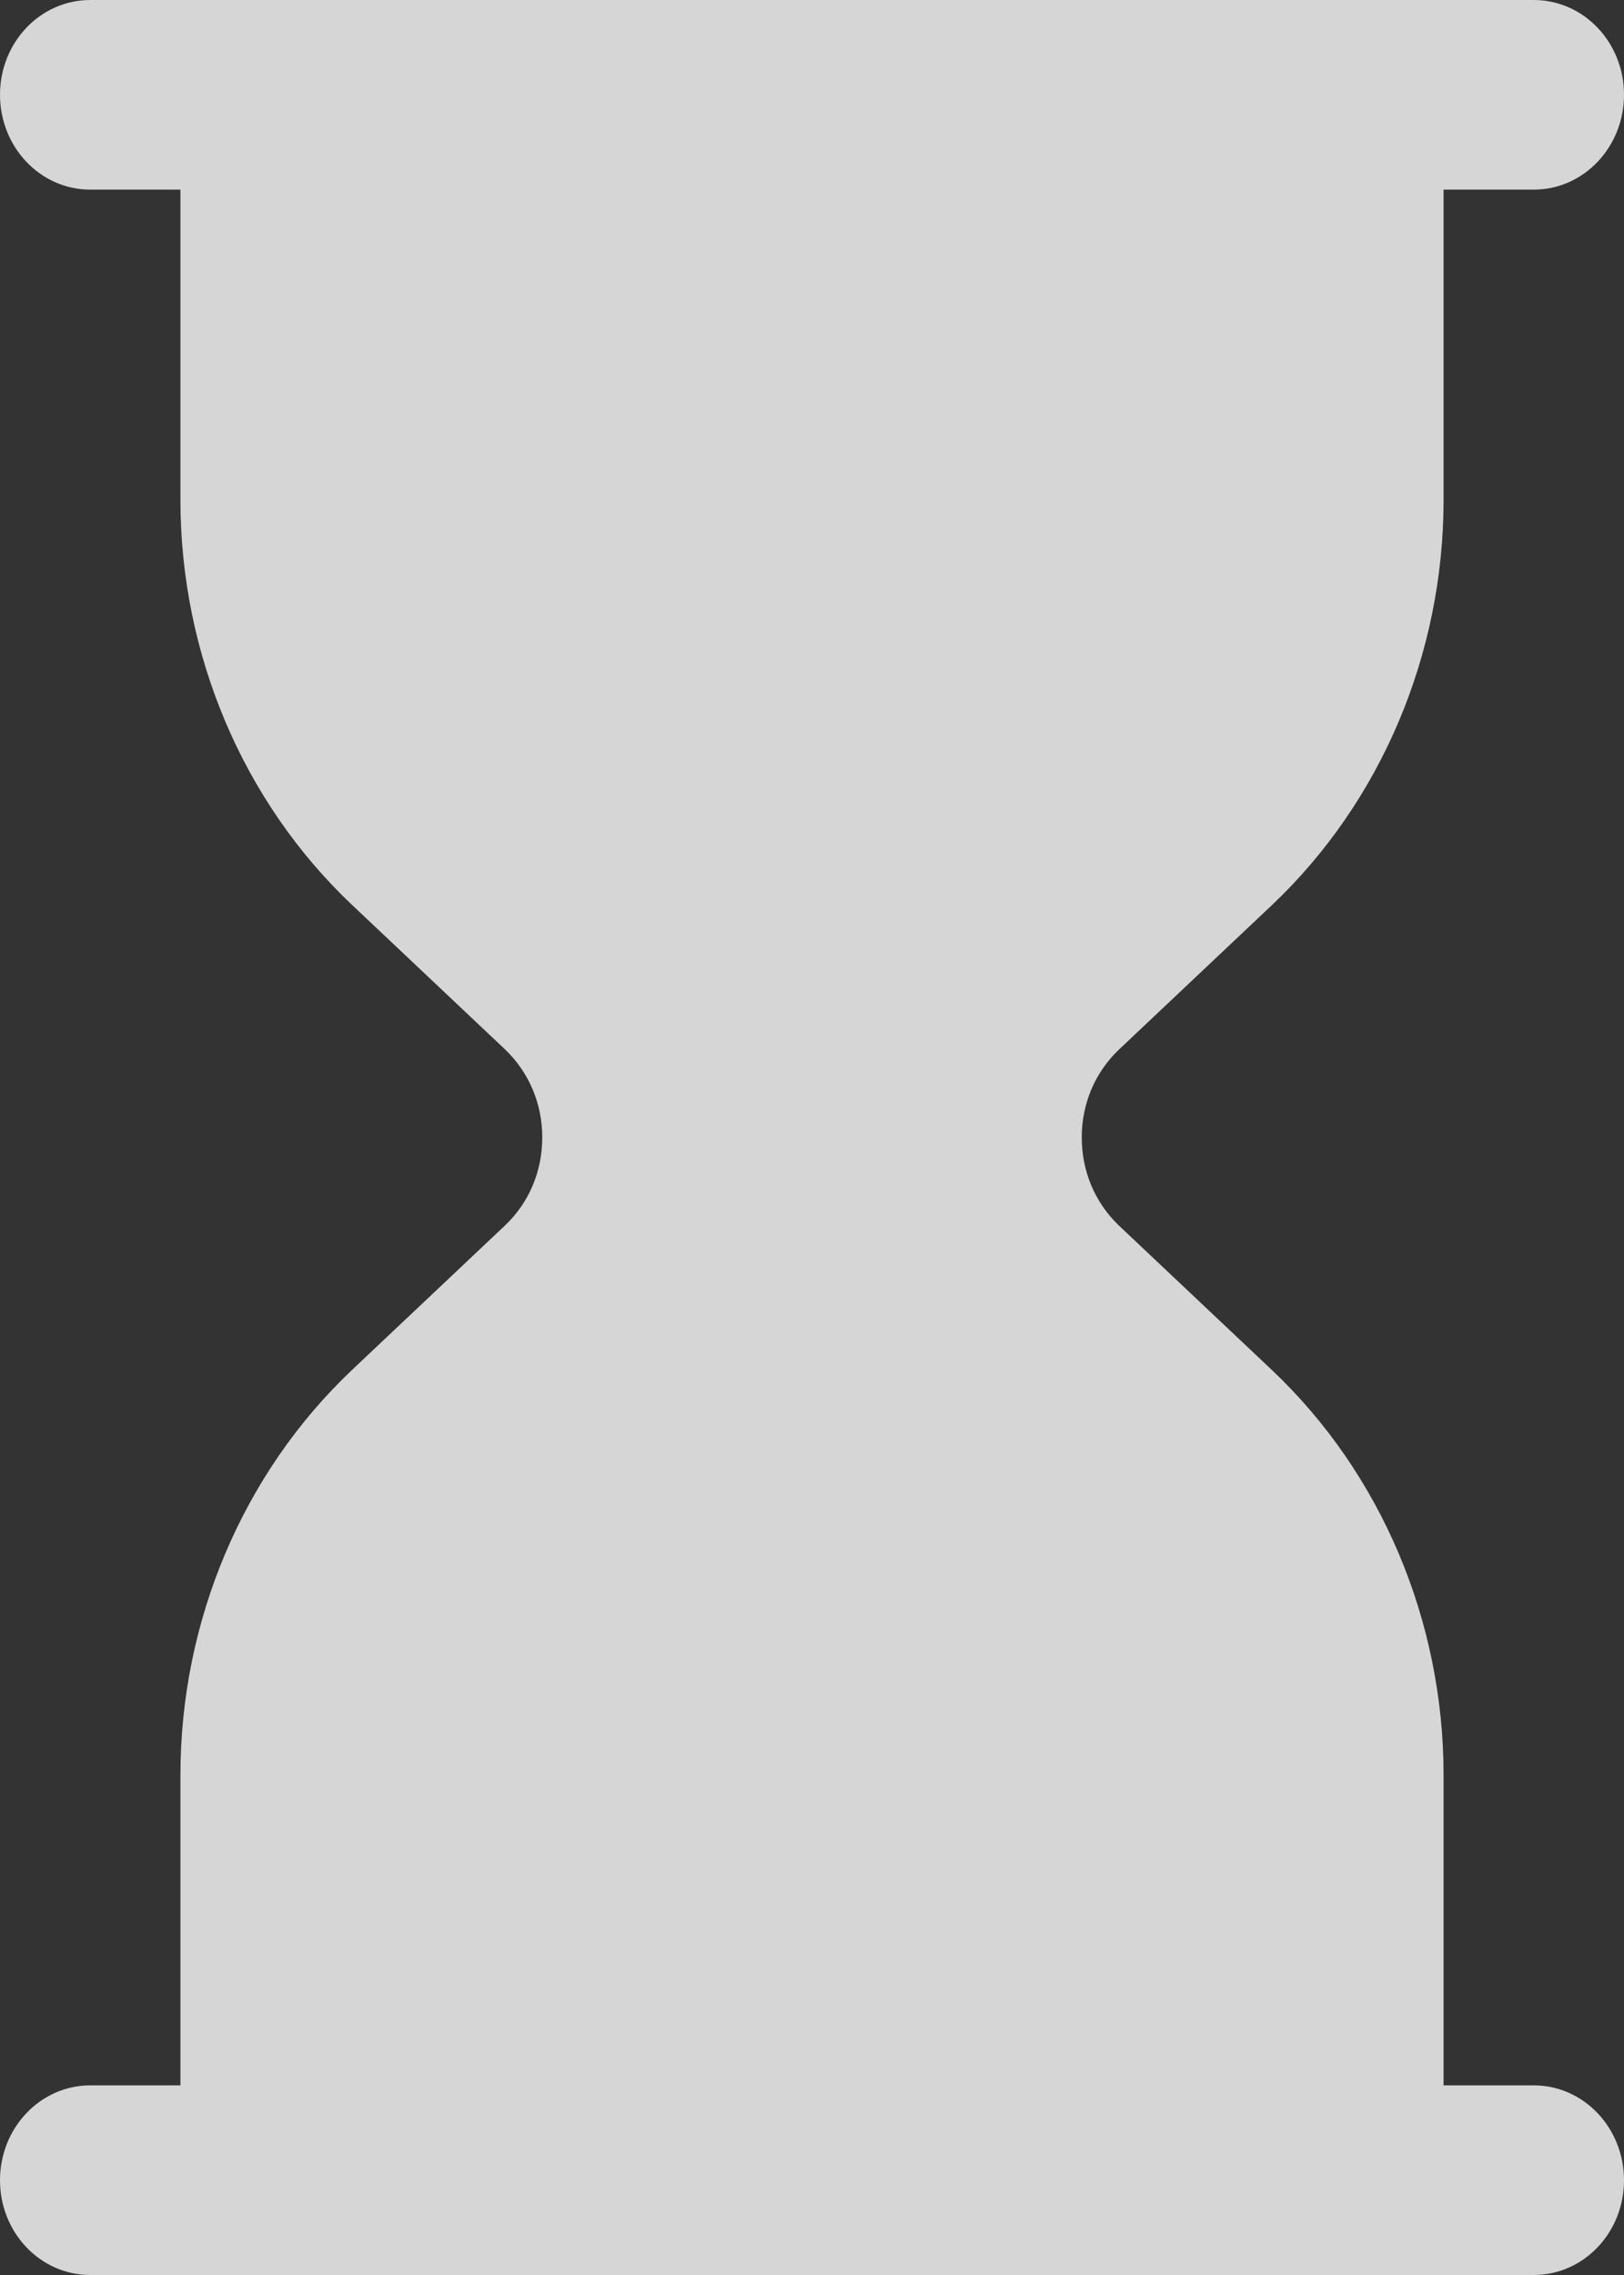 <?xml version="1.0" encoding="UTF-8"?> <svg xmlns="http://www.w3.org/2000/svg" width="10" height="14" viewBox="0 0 10 14" fill="none"><rect x="0" y="0" width="10" height="14" fill="#333333" stroke="none"/><path opacity="0.8" d="M9.444 12.833H8.889V10.924C8.889 9.974 8.504 9.066 7.832 8.431L6.891 7.543C6.743 7.402 6.661 7.209 6.661 7C6.661 6.791 6.743 6.598 6.891 6.458L7.832 5.57C8.504 4.934 8.889 4.026 8.889 3.076V1.167H9.444C9.752 1.167 10 0.905 10 0.583C10 0.261 9.752 0 9.444 0H0.556C0.248 0 0 0.261 0 0.583C0 0.905 0.248 1.167 0.556 1.167H1.111V3.076C1.111 4.026 1.496 4.934 2.168 5.569L3.109 6.457C3.257 6.598 3.339 6.791 3.339 7C3.339 7.209 3.257 7.402 3.109 7.542L2.168 8.43C1.496 9.066 1.111 9.974 1.111 10.924V12.833H0.556C0.248 12.833 0 13.095 0 13.417C0 13.739 0.248 14 0.556 14H9.444C9.752 14 10 13.739 10 13.417C10 13.095 9.752 12.833 9.444 12.833Z" fill="white"></path></svg> 